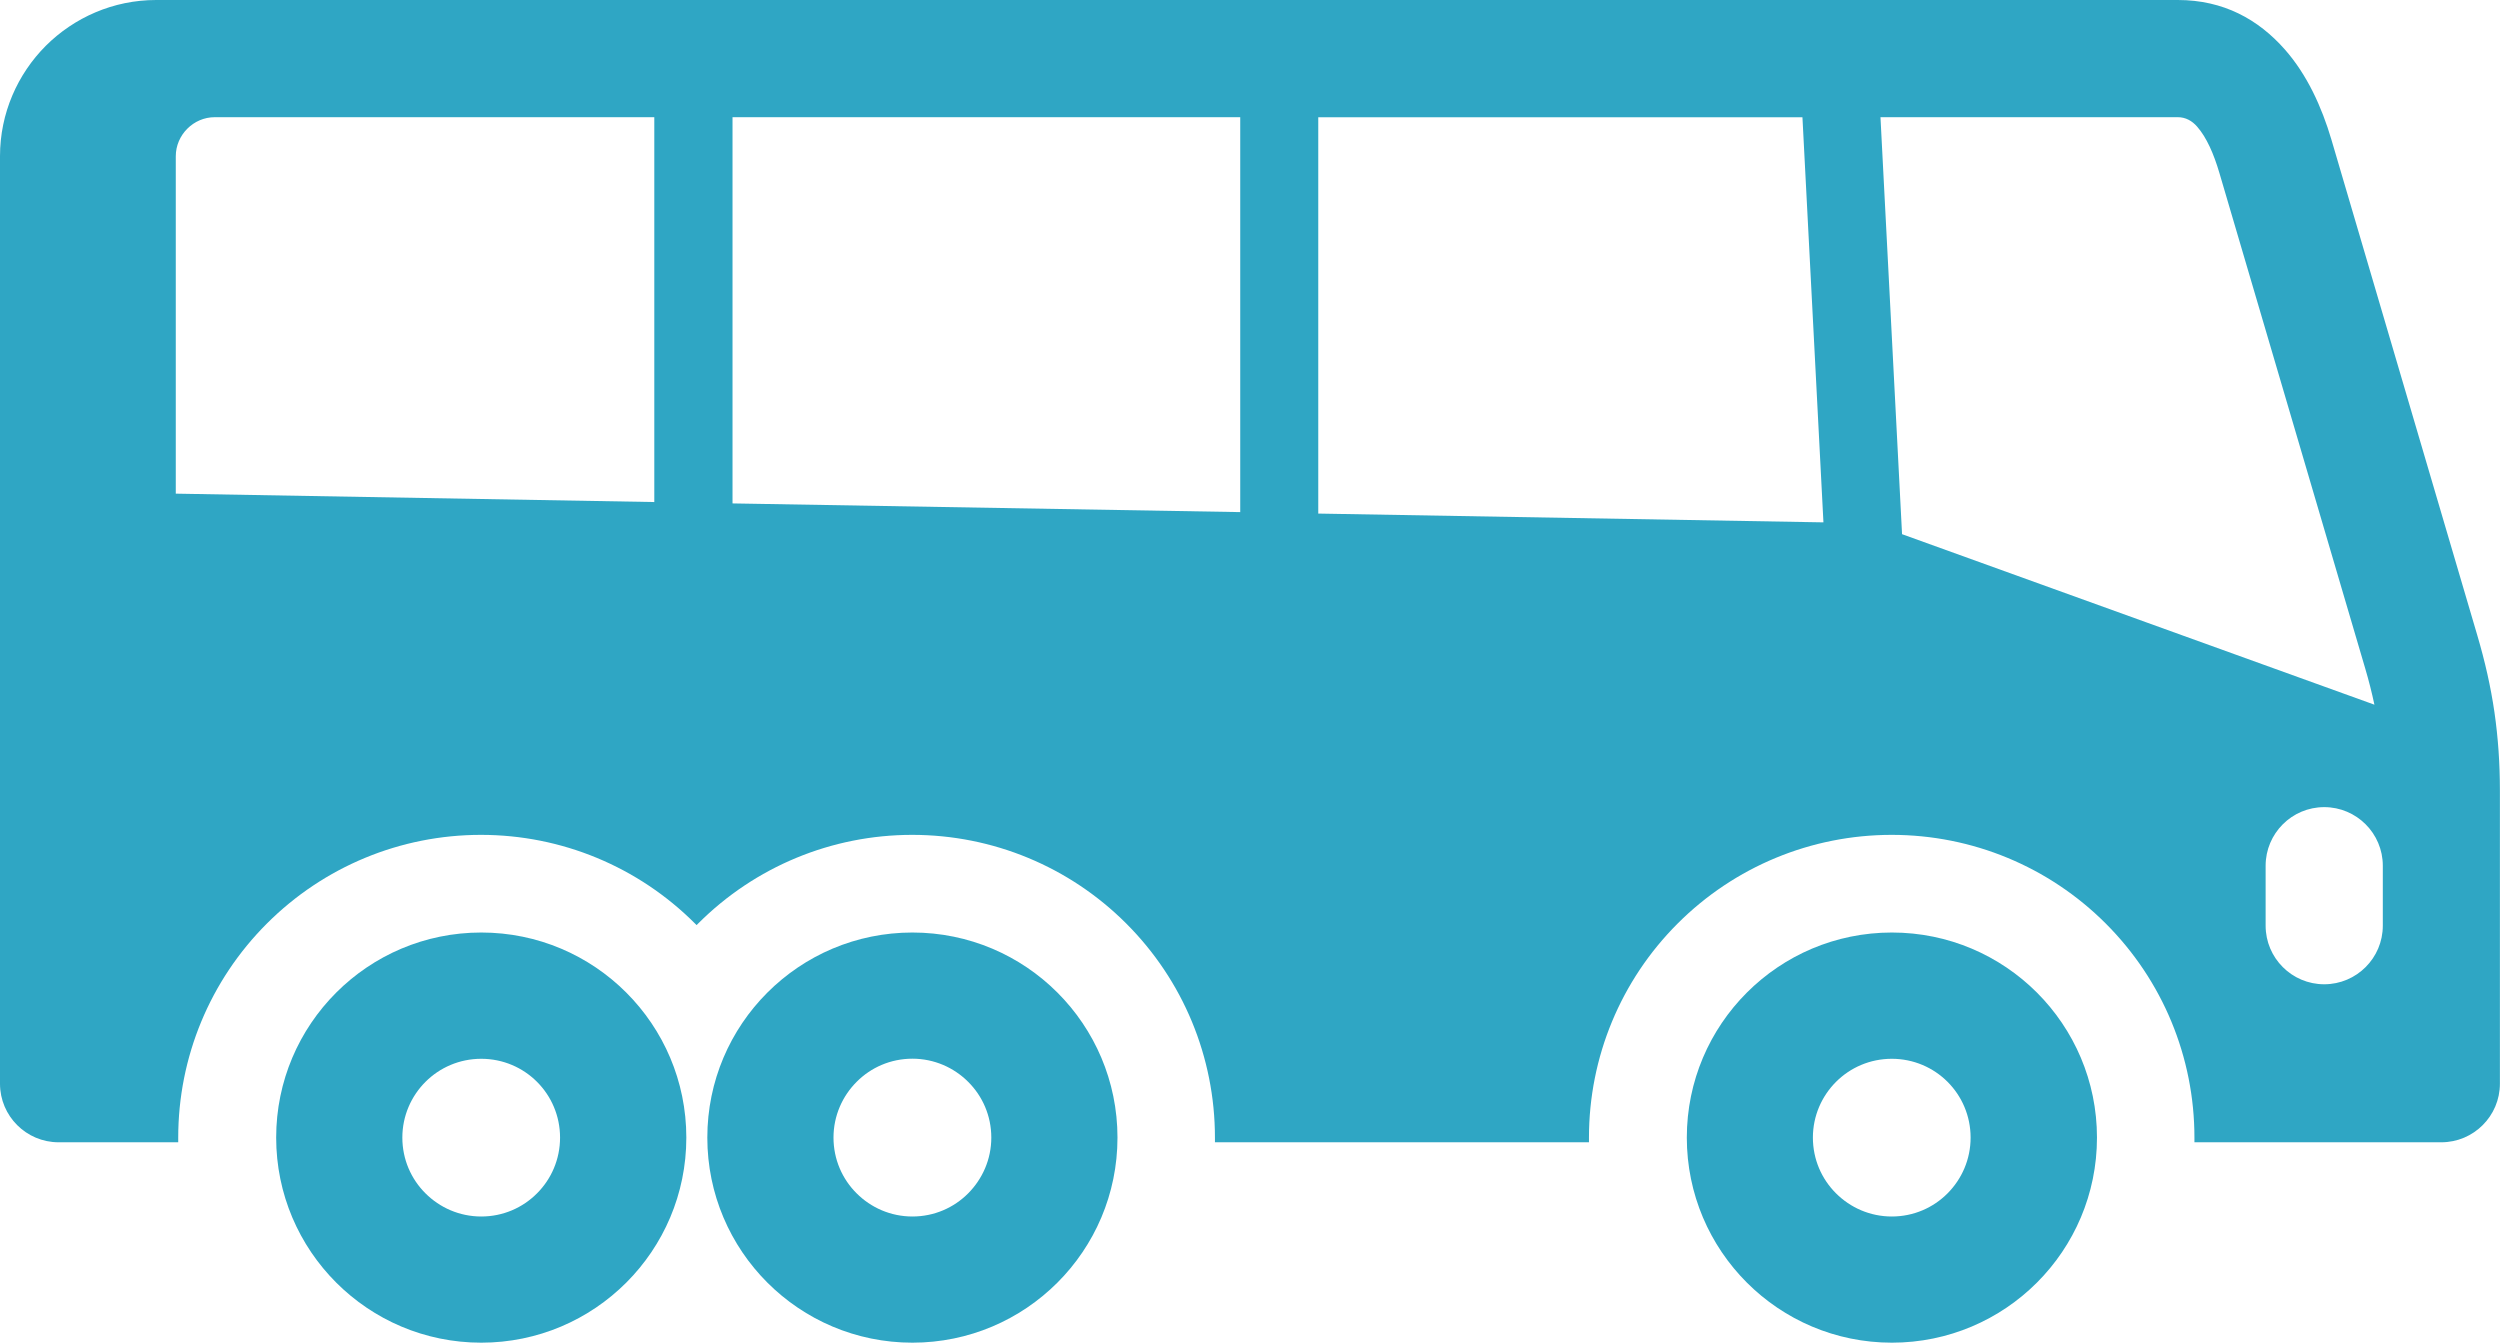 <svg xmlns="http://www.w3.org/2000/svg" id="Layer_2" data-name="Layer 2" viewBox="0 0 256 137.49"><defs><style>      .cls-1, .cls-2 {        fill: #2fa6c4;      }      .cls-2 {        fill-rule: evenodd;      }    </style></defs><g id="Layer_1-2" data-name="Layer 1"><g><path class="cls-2" d="M223,0c4.69,0,8.26,1.99,10.98,5.08,2.26,2.57,3.76,5.85,4.76,9.23l14.93,50.73c.8,2.71,1.38,5.28,1.76,7.88.38,2.65.56,5.27.56,8.04v30.01c0,3.31-2.69,6-6,6h-25.28c0-.16,0-.32,0-.48,0-8.24-3.25-16.09-9.08-21.92-5.83-5.83-13.68-9.08-21.92-9.08s-16.09,3.25-21.92,9.08c-5.83,5.83-9.08,13.68-9.08,21.92,0,.16,0,.32,0,.48h-38.3c0-.16,0-.32,0-.48,0-8.24-3.25-16.09-9.08-21.92-5.83-5.83-13.68-9.08-21.92-9.08-8.24,0-16.09,3.25-21.92,9.08l-.16.16-.16-.16c-5.83-5.83-13.68-9.08-21.92-9.08-8.24,0-16.09,3.25-21.92,9.08-5.83,5.83-9.08,13.68-9.08,21.92,0,.16,0,.32,0,.48H6c-3.31,0-6-2.69-6-6v-47.27S0,16,0,16c0-4.41,1.8-8.41,4.69-11.31C7.59,1.8,11.59,0,16,0h6s201,0,201,0h0ZM18,50.55l49,.86V12s-45,0-45,0c-1.1,0-2.09.45-2.82,1.18-.73.73-1.18,1.73-1.18,2.82v34.55h0ZM243.14,72.16c-.26-1.22-.57-2.46-.95-3.74l-14.93-50.73c-.56-1.9-1.3-3.62-2.28-4.73-.51-.58-1.16-.96-1.98-.96h-30.44s2.21,42.7,2.21,42.7l48.37,17.46h0ZM186.72,53.49l-2.15-41.48h-49.58s0,40.58,0,40.58l51.73.9h0ZM127,52.44V12s-51.99,0-51.99,0v39.55s51.99.89,51.99.89h0ZM244,88.65v6.14c0,3.31-2.69,6-6,6-3.31,0-6-2.69-6-6v-6.14c0-3.31,2.69-6,6-6s6,2.69,6,6h0Z"></path><path class="cls-1" d="M93.43,95.49c5.8,0,11.05,2.35,14.85,6.15,3.8,3.8,6.15,9.05,6.15,14.85s-2.35,11.05-6.15,14.85c-3.8,3.8-9.05,6.15-14.85,6.15-5.8,0-11.05-2.35-14.85-6.15-3.8-3.8-6.15-9.05-6.15-14.85s2.35-11.05,6.15-14.85c3.8-3.8,9.05-6.15,14.85-6.15h0ZM87.72,110.78c-1.46,1.46-2.37,3.48-2.37,5.71s.9,4.25,2.37,5.71c1.46,1.46,3.48,2.37,5.71,2.37s4.25-.9,5.71-2.37,2.37-3.48,2.37-5.71-.9-4.25-2.37-5.71c-1.46-1.46-3.48-2.37-5.71-2.37s-4.25.9-5.71,2.37h0ZM49.28,95.49c5.8,0,11.05,2.35,14.85,6.15s6.15,9.05,6.15,14.85-2.35,11.05-6.15,14.85c-3.8,3.8-9.05,6.15-14.85,6.15-5.8,0-11.05-2.35-14.85-6.15-3.8-3.8-6.15-9.05-6.15-14.85s2.35-11.05,6.15-14.85c3.8-3.8,9.05-6.15,14.85-6.15h0ZM43.57,110.78c-1.46,1.46-2.37,3.48-2.37,5.71s.9,4.25,2.37,5.71c1.46,1.46,3.48,2.37,5.71,2.37s4.25-.9,5.71-2.37c1.46-1.46,2.36-3.48,2.36-5.71s-.9-4.25-2.36-5.71c-1.46-1.46-3.48-2.36-5.71-2.36s-4.25.9-5.71,2.36h0ZM193.73,95.49c5.8,0,11.05,2.35,14.85,6.15,3.8,3.8,6.15,9.05,6.15,14.85s-2.35,11.05-6.15,14.85-9.05,6.15-14.85,6.15c-5.8,0-11.05-2.35-14.85-6.15-3.8-3.8-6.15-9.05-6.15-14.85s2.35-11.05,6.15-14.85c3.8-3.8,9.05-6.15,14.85-6.15h0ZM188.01,110.78c-1.46,1.46-2.37,3.48-2.37,5.71s.9,4.25,2.37,5.71c1.46,1.46,3.48,2.37,5.71,2.37s4.25-.9,5.71-2.37,2.36-3.48,2.36-5.71-.9-4.25-2.36-5.71c-1.46-1.46-3.48-2.36-5.71-2.36s-4.25.9-5.71,2.36h0Z"></path></g></g></svg>